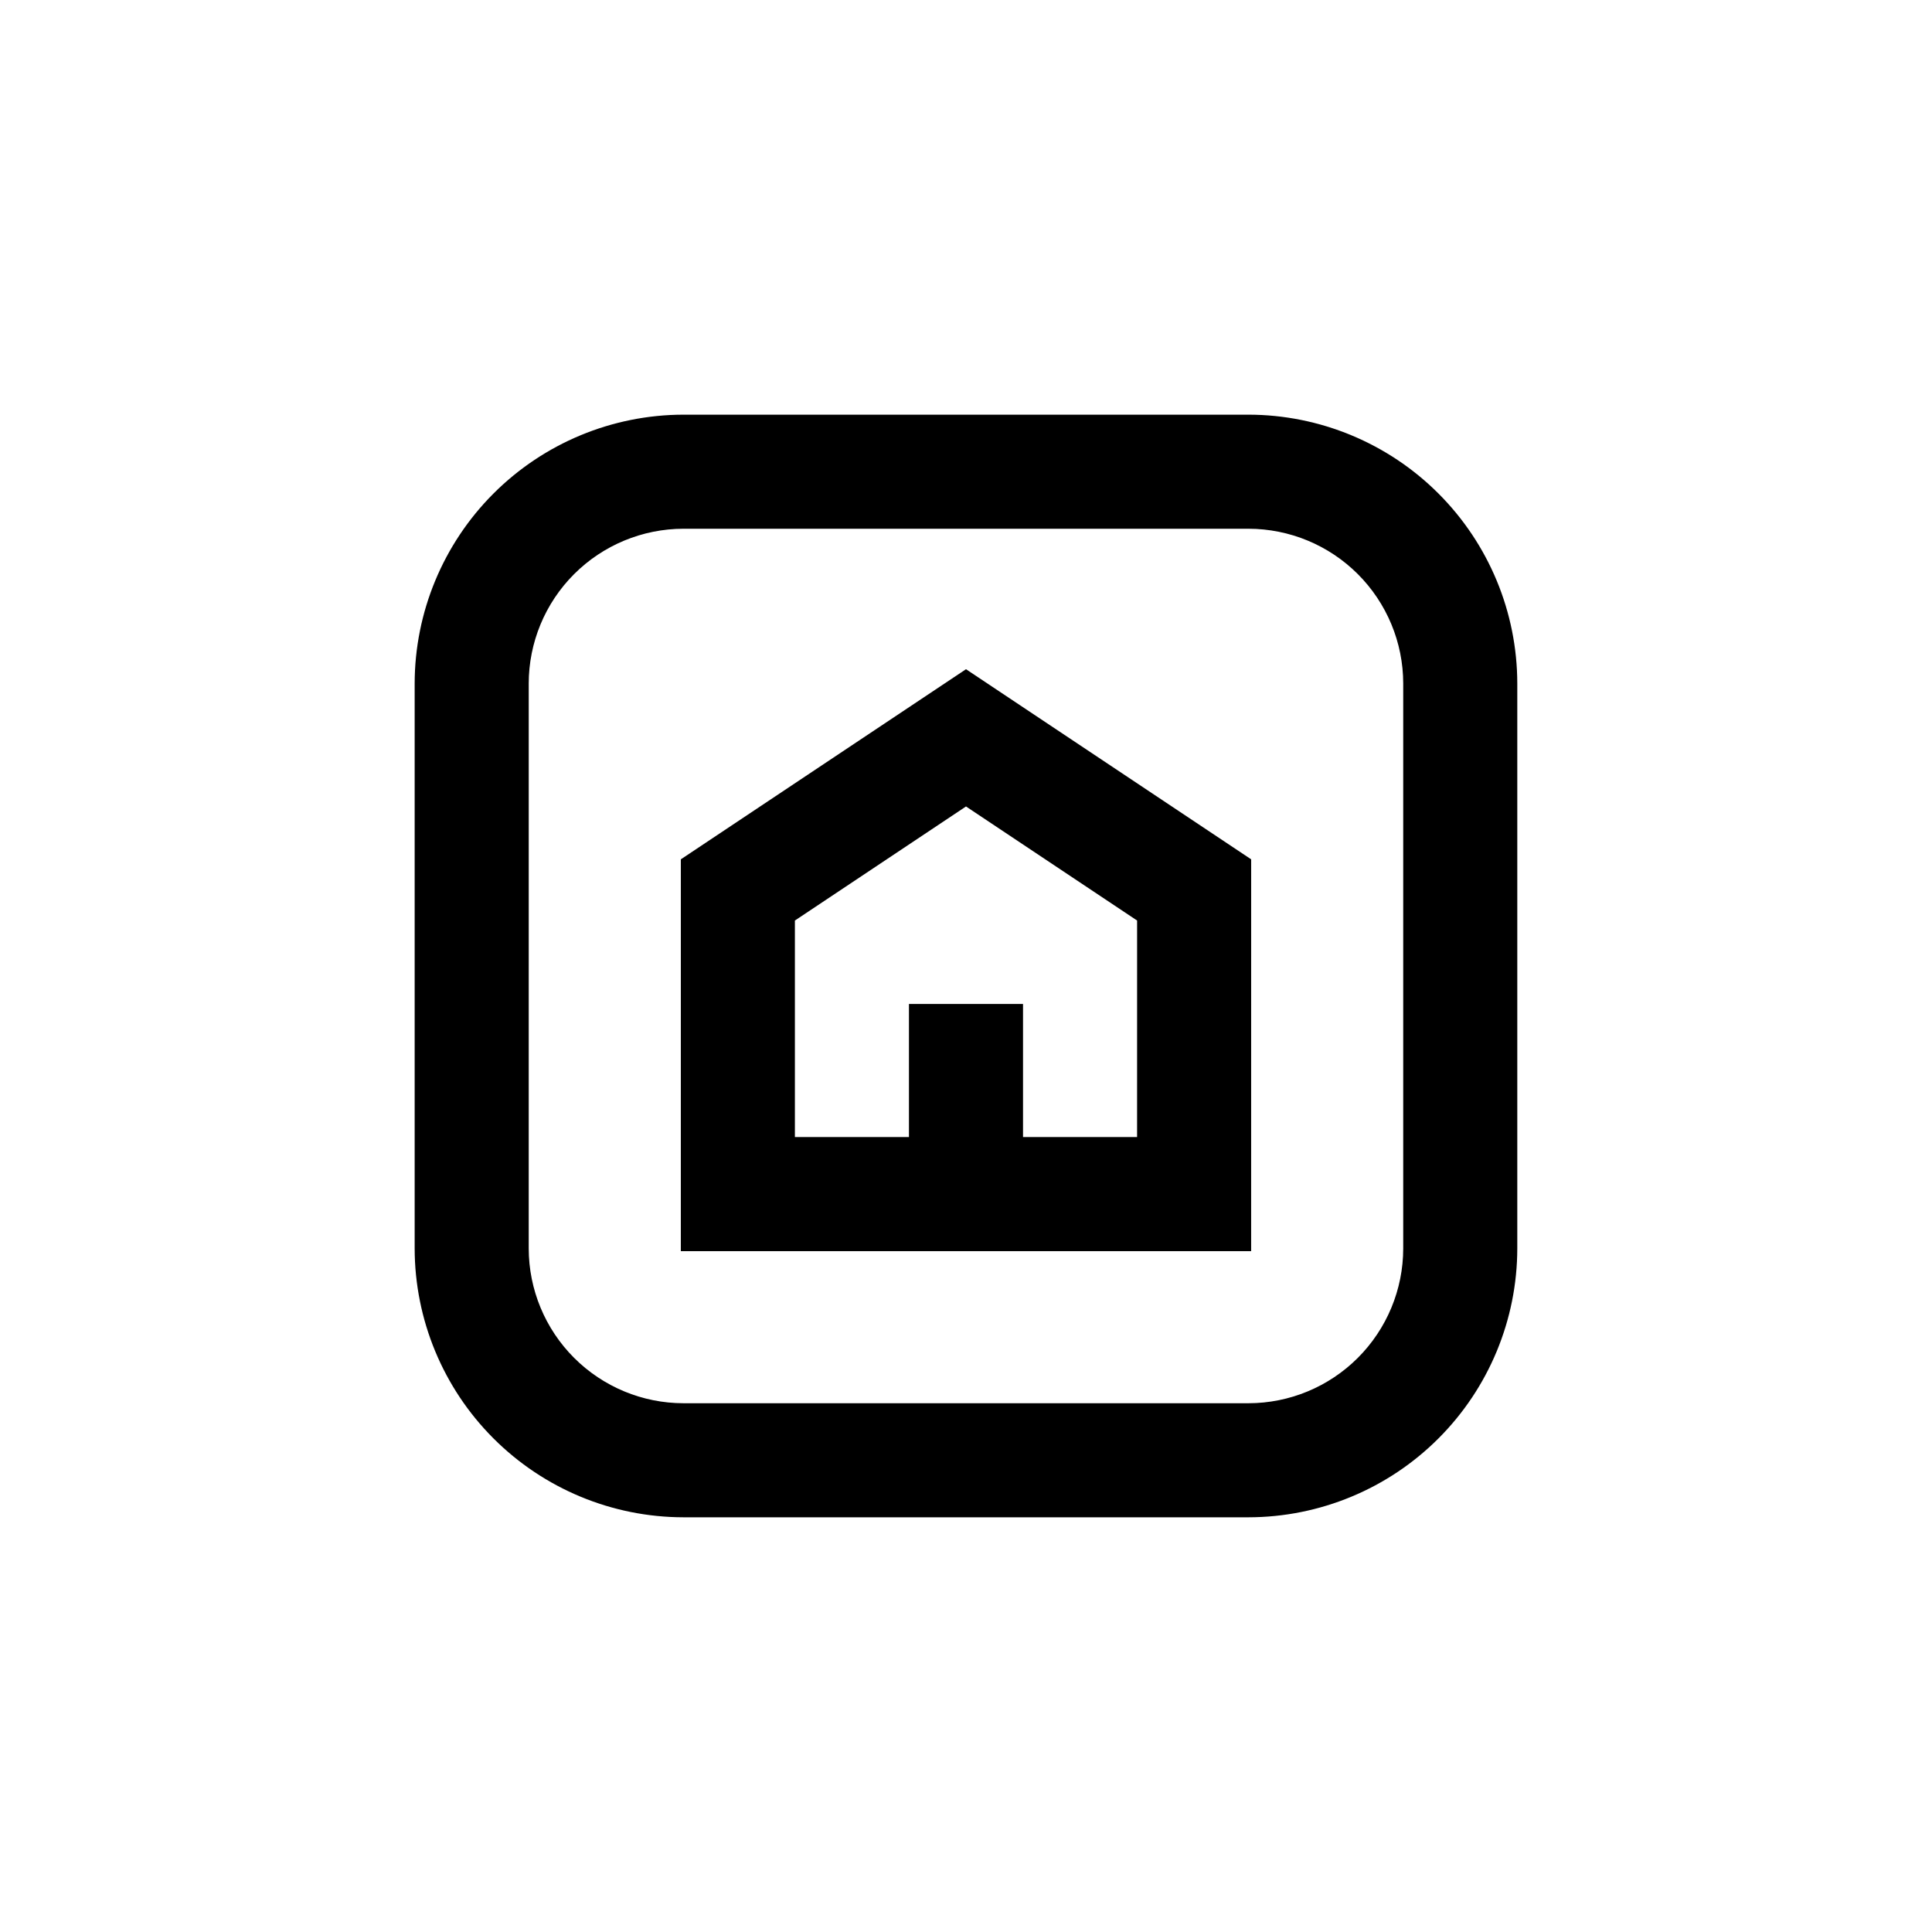 <?xml version="1.0" encoding="UTF-8"?>
<!-- Uploaded to: ICON Repo, www.svgrepo.com, Generator: ICON Repo Mixer Tools -->
<svg fill="#000000" width="800px" height="800px" version="1.1" viewBox="144 144 512 512" xmlns="http://www.w3.org/2000/svg">
 <g>
  <path d="m253.89 474.86c0.027 18.887 7.539 36.992 20.895 50.344 13.355 13.355 31.457 20.871 50.344 20.895h149.73c18.887-0.023 36.992-7.539 50.344-20.895 13.355-13.352 20.871-31.457 20.895-50.344v-149.73c-0.023-18.887-7.539-36.988-20.895-50.344-13.352-13.355-31.457-20.867-50.344-20.895h-149.73c-18.887 0.027-36.988 7.539-50.344 20.895-13.355 13.355-20.867 31.457-20.895 50.344zm30.23-149.68-0.004 0.004c0-10.883 4.32-21.316 12.008-29.016 7.691-7.699 18.121-12.031 29.004-12.047h149.73c10.875 0.016 21.297 4.34 28.984 12.027s12.016 18.113 12.027 28.984v149.73c-0.012 10.875-4.34 21.297-12.027 28.984s-18.109 12.016-28.984 12.027h-149.73c-10.871-0.012-21.297-4.34-28.984-12.027s-12.012-18.109-12.027-28.984z"/>
  <path d="m475.57 371.73-75.57-50.383-75.57 50.383-0.004 103.84h151.14zm-30.23 73.605h-30.227v-35.266h-30.23v35.266h-30.227v-57.383l45.344-30.23 45.344 30.23z"/>
 </g>
</svg>